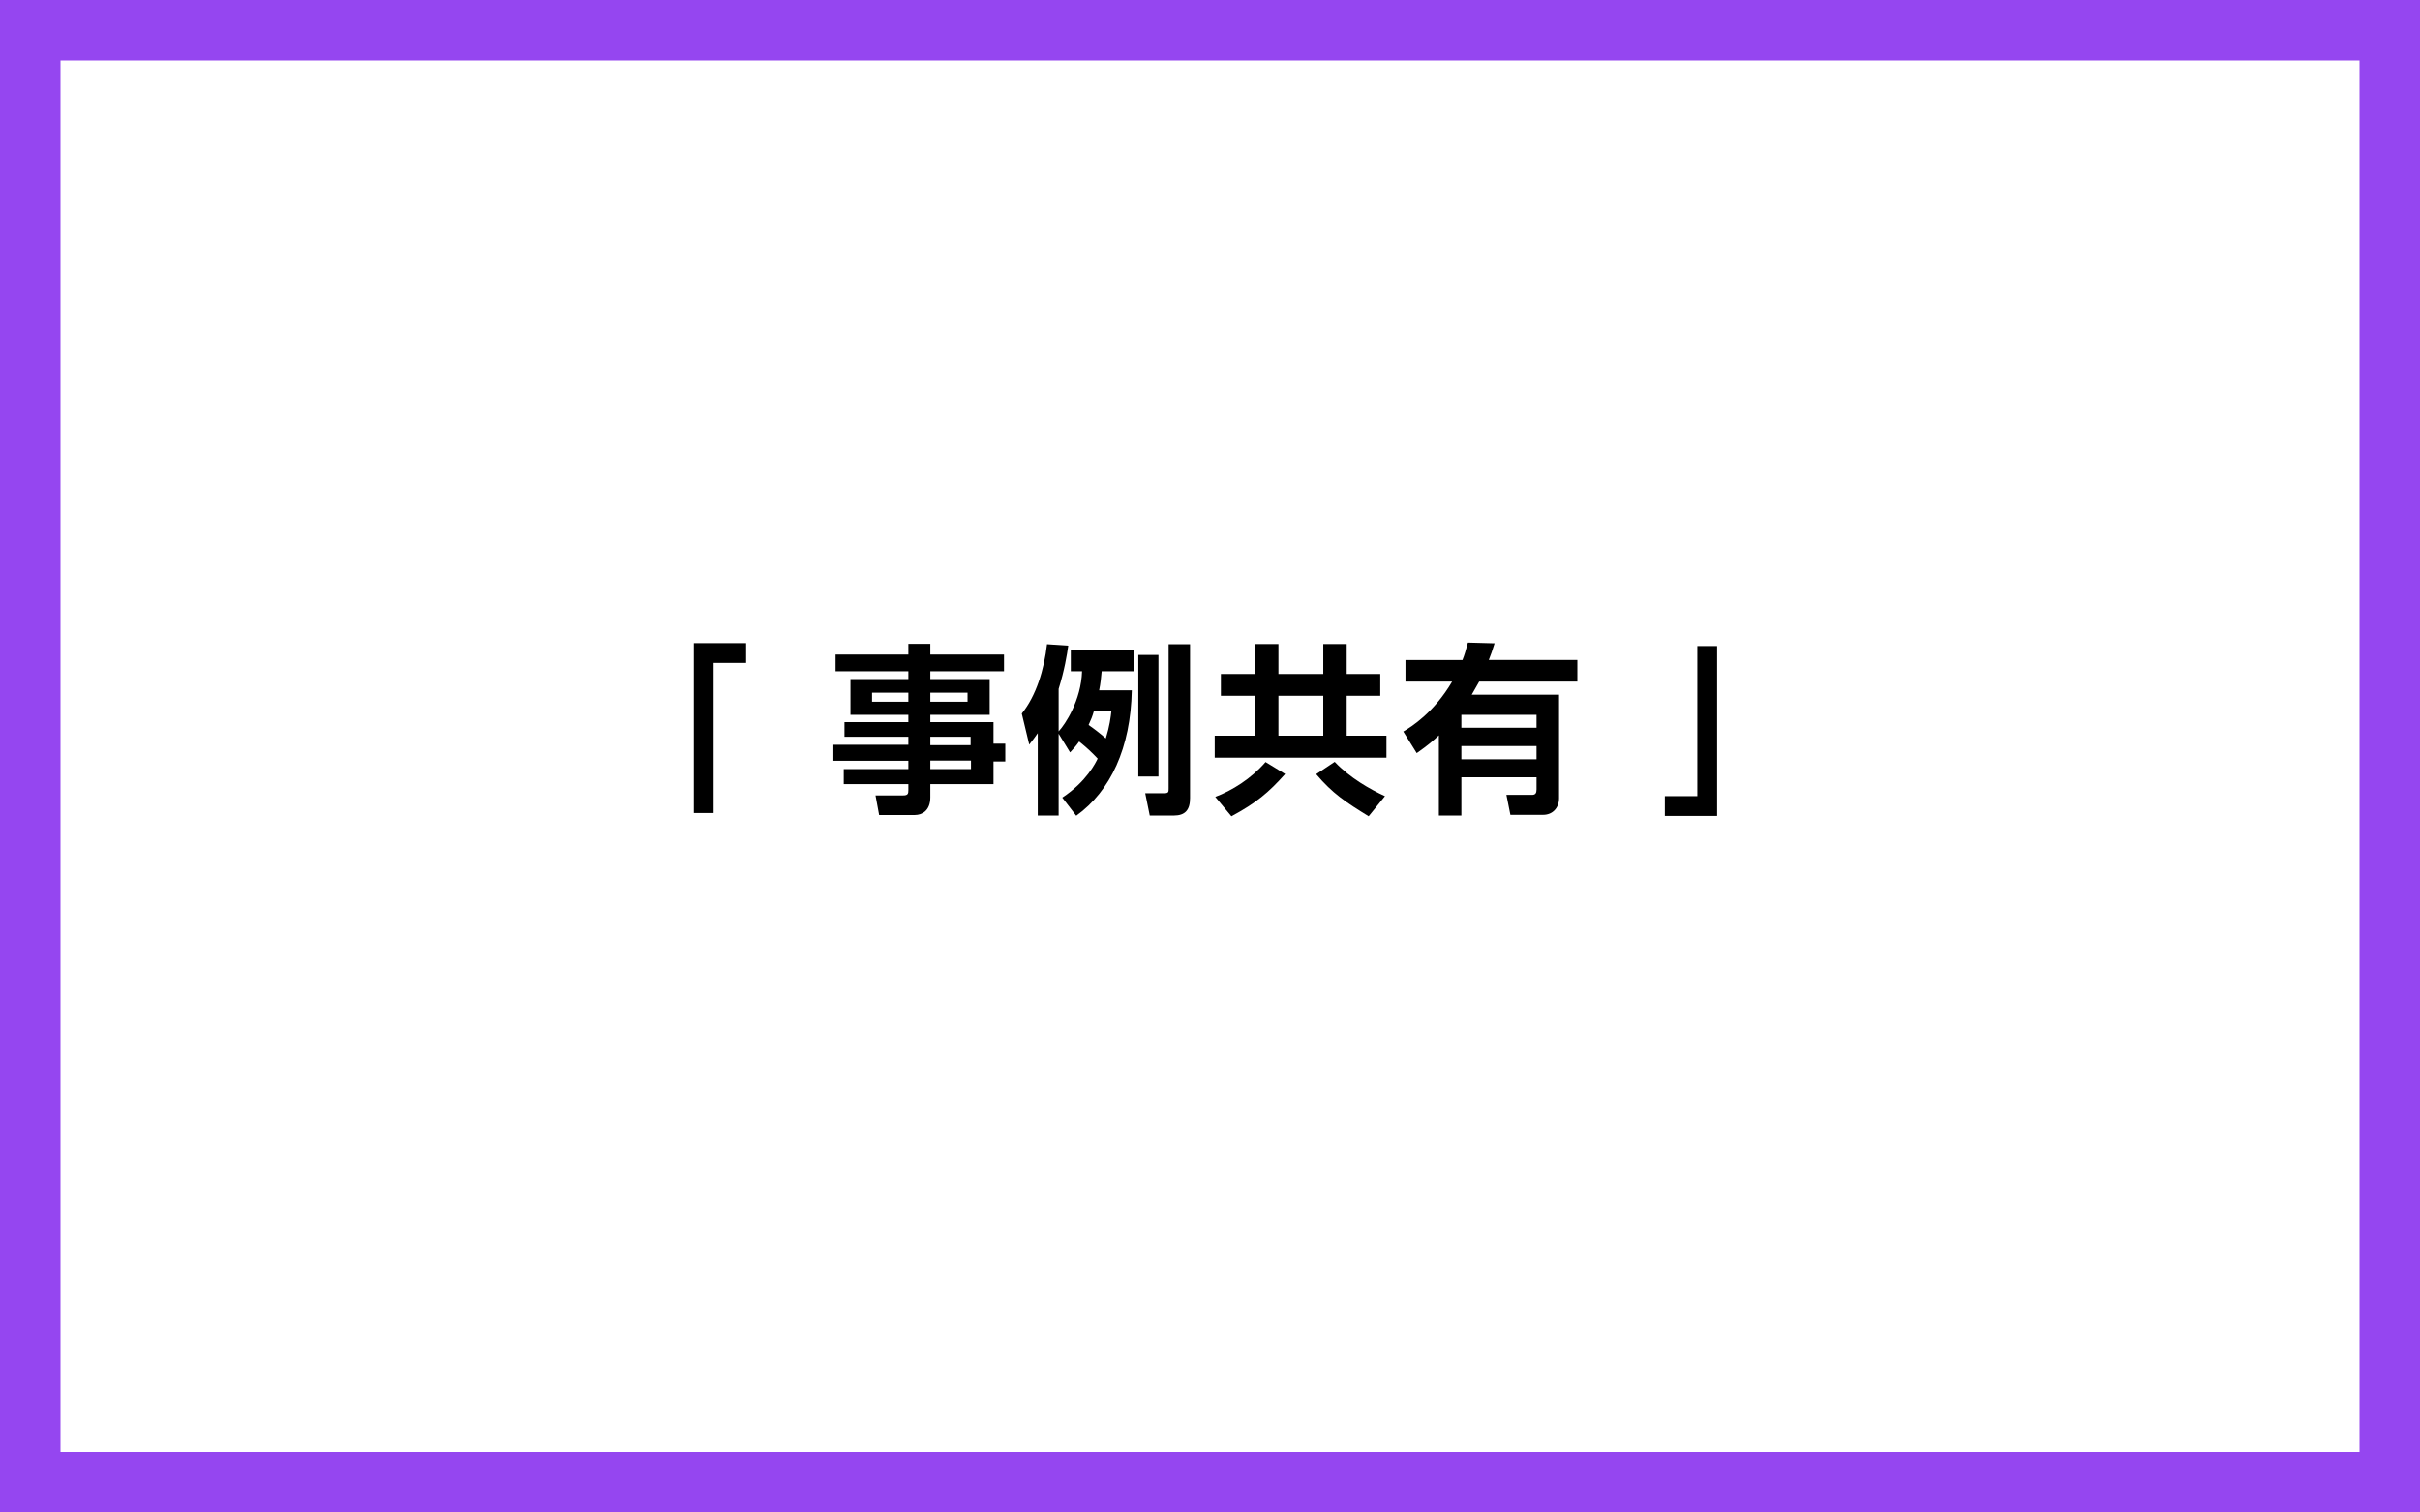 <?xml version="1.0" encoding="UTF-8"?> <svg xmlns="http://www.w3.org/2000/svg" xmlns:xlink="http://www.w3.org/1999/xlink" version="1.1" id="レイヤー_1" x="0px" y="0px" width="320px" height="200px" viewBox="0 0 320 200" xml:space="preserve"> <g> <path d="M91.746,85.042h6.912v2.616h-4.296v19.85h-2.616V85.042z"></path> <path d="M132.762,88.763h-9.744v1.032h7.848v4.729h-7.848v0.96h8.353v2.856h1.56v2.352h-1.56v3h-8.353v1.752 c0,1.752-1.104,2.328-2.041,2.328h-4.729l-0.479-2.592h3.648c0.624,0,0.696-0.216,0.696-0.696v-0.792h-8.545V101.7h8.545v-1.104 H110.2v-2.112h9.913v-1.056h-8.449v-1.944h8.449v-0.96h-7.656v-4.729h7.656v-1.032h-9.625v-2.208h9.625v-1.416h2.904v1.416h9.744 V88.763z M120.113,91.595h-4.801v1.2h4.801V91.595z M127.938,91.595h-4.92v1.2h4.92V91.595z M128.346,97.428h-5.328v1.104h5.328 V97.428z M128.394,100.572h-5.376v1.128h5.376V100.572z"></path> <path d="M139.984,97.02v10.825h-2.76V96.948c-0.408,0.576-0.648,0.912-1.129,1.512l-0.983-4.104 c1.896-2.352,2.952-5.785,3.337-9.169l2.808,0.192c-0.168,1.2-0.504,3.265-1.272,5.713v5.616c0.864-0.912,2.977-4.104,3.097-7.945 h-1.488v-2.784h8.377v2.784h-4.296c-0.072,0.792-0.145,1.608-0.336,2.521h4.32c-0.145,7.608-2.809,13.321-7.346,16.585l-1.848-2.4 c3.217-2.112,4.44-4.656,4.68-5.16c-0.815-0.864-1.463-1.464-2.447-2.256c-0.432,0.624-0.744,0.936-1.2,1.44L139.984,97.02z M144.665,93.971c-0.239,0.816-0.36,1.104-0.72,1.896c0.6,0.408,1.464,1.056,2.279,1.776c0.505-1.632,0.648-2.808,0.744-3.672 H144.665z M150.521,86.603h2.664v16.082h-2.664V86.603z M154.529,85.187h2.833v20.354c0,1.56-0.647,2.304-2.16,2.304h-3.169 l-0.6-2.953h2.496c0.6,0,0.6-0.168,0.6-0.648V85.187z"></path> <path d="M182.514,92.003h-4.439v5.28h5.256v2.904h-22.706v-2.904h5.329v-5.28h-4.514v-2.88h4.514v-3.96h3.096v3.96h5.928v-3.96 h3.098v3.96h4.439V92.003z M169.938,102.348c-2.209,2.472-3.816,3.816-7.105,5.592l-2.136-2.568c2.185-0.816,4.752-2.4,6.648-4.608 L169.938,102.348z M174.977,92.003h-5.928v5.28h5.928V92.003z M180.979,107.94c-3.072-1.896-4.753-3-6.938-5.568l2.448-1.632 c1.992,2.112,4.704,3.648,6.649,4.537L180.979,107.94z"></path> <path d="M197.633,85.066c-0.312,0.984-0.455,1.44-0.768,2.208h11.713v2.856h-12.984c-0.553,0.984-0.697,1.249-0.984,1.729h11.545 v13.705c0,1.272-0.864,2.184-2.088,2.184h-4.345l-0.528-2.64h3.385c0.455,0,0.6-0.24,0.6-0.72v-1.608h-9.938v5.064h-2.976V97.236 c-0.744,0.696-1.32,1.224-2.929,2.352l-1.775-2.856c1.056-0.624,4.032-2.472,6.456-6.601h-6.169v-2.856h7.537 c0.288-0.72,0.408-1.176,0.721-2.304L197.633,85.066z M203.178,94.523h-9.938v1.704h9.938V94.523z M203.178,98.652h-9.938v1.752 h9.938V98.652z"></path> <path d="M227.057,107.893h-6.912v-2.616h4.296v-19.85h2.616V107.893z"></path> </g> <g> <path fill="#9546F0" d="M312,8v184H8V8H312 M320,0H0v200h320V0L320,0z"></path> </g> </svg> 